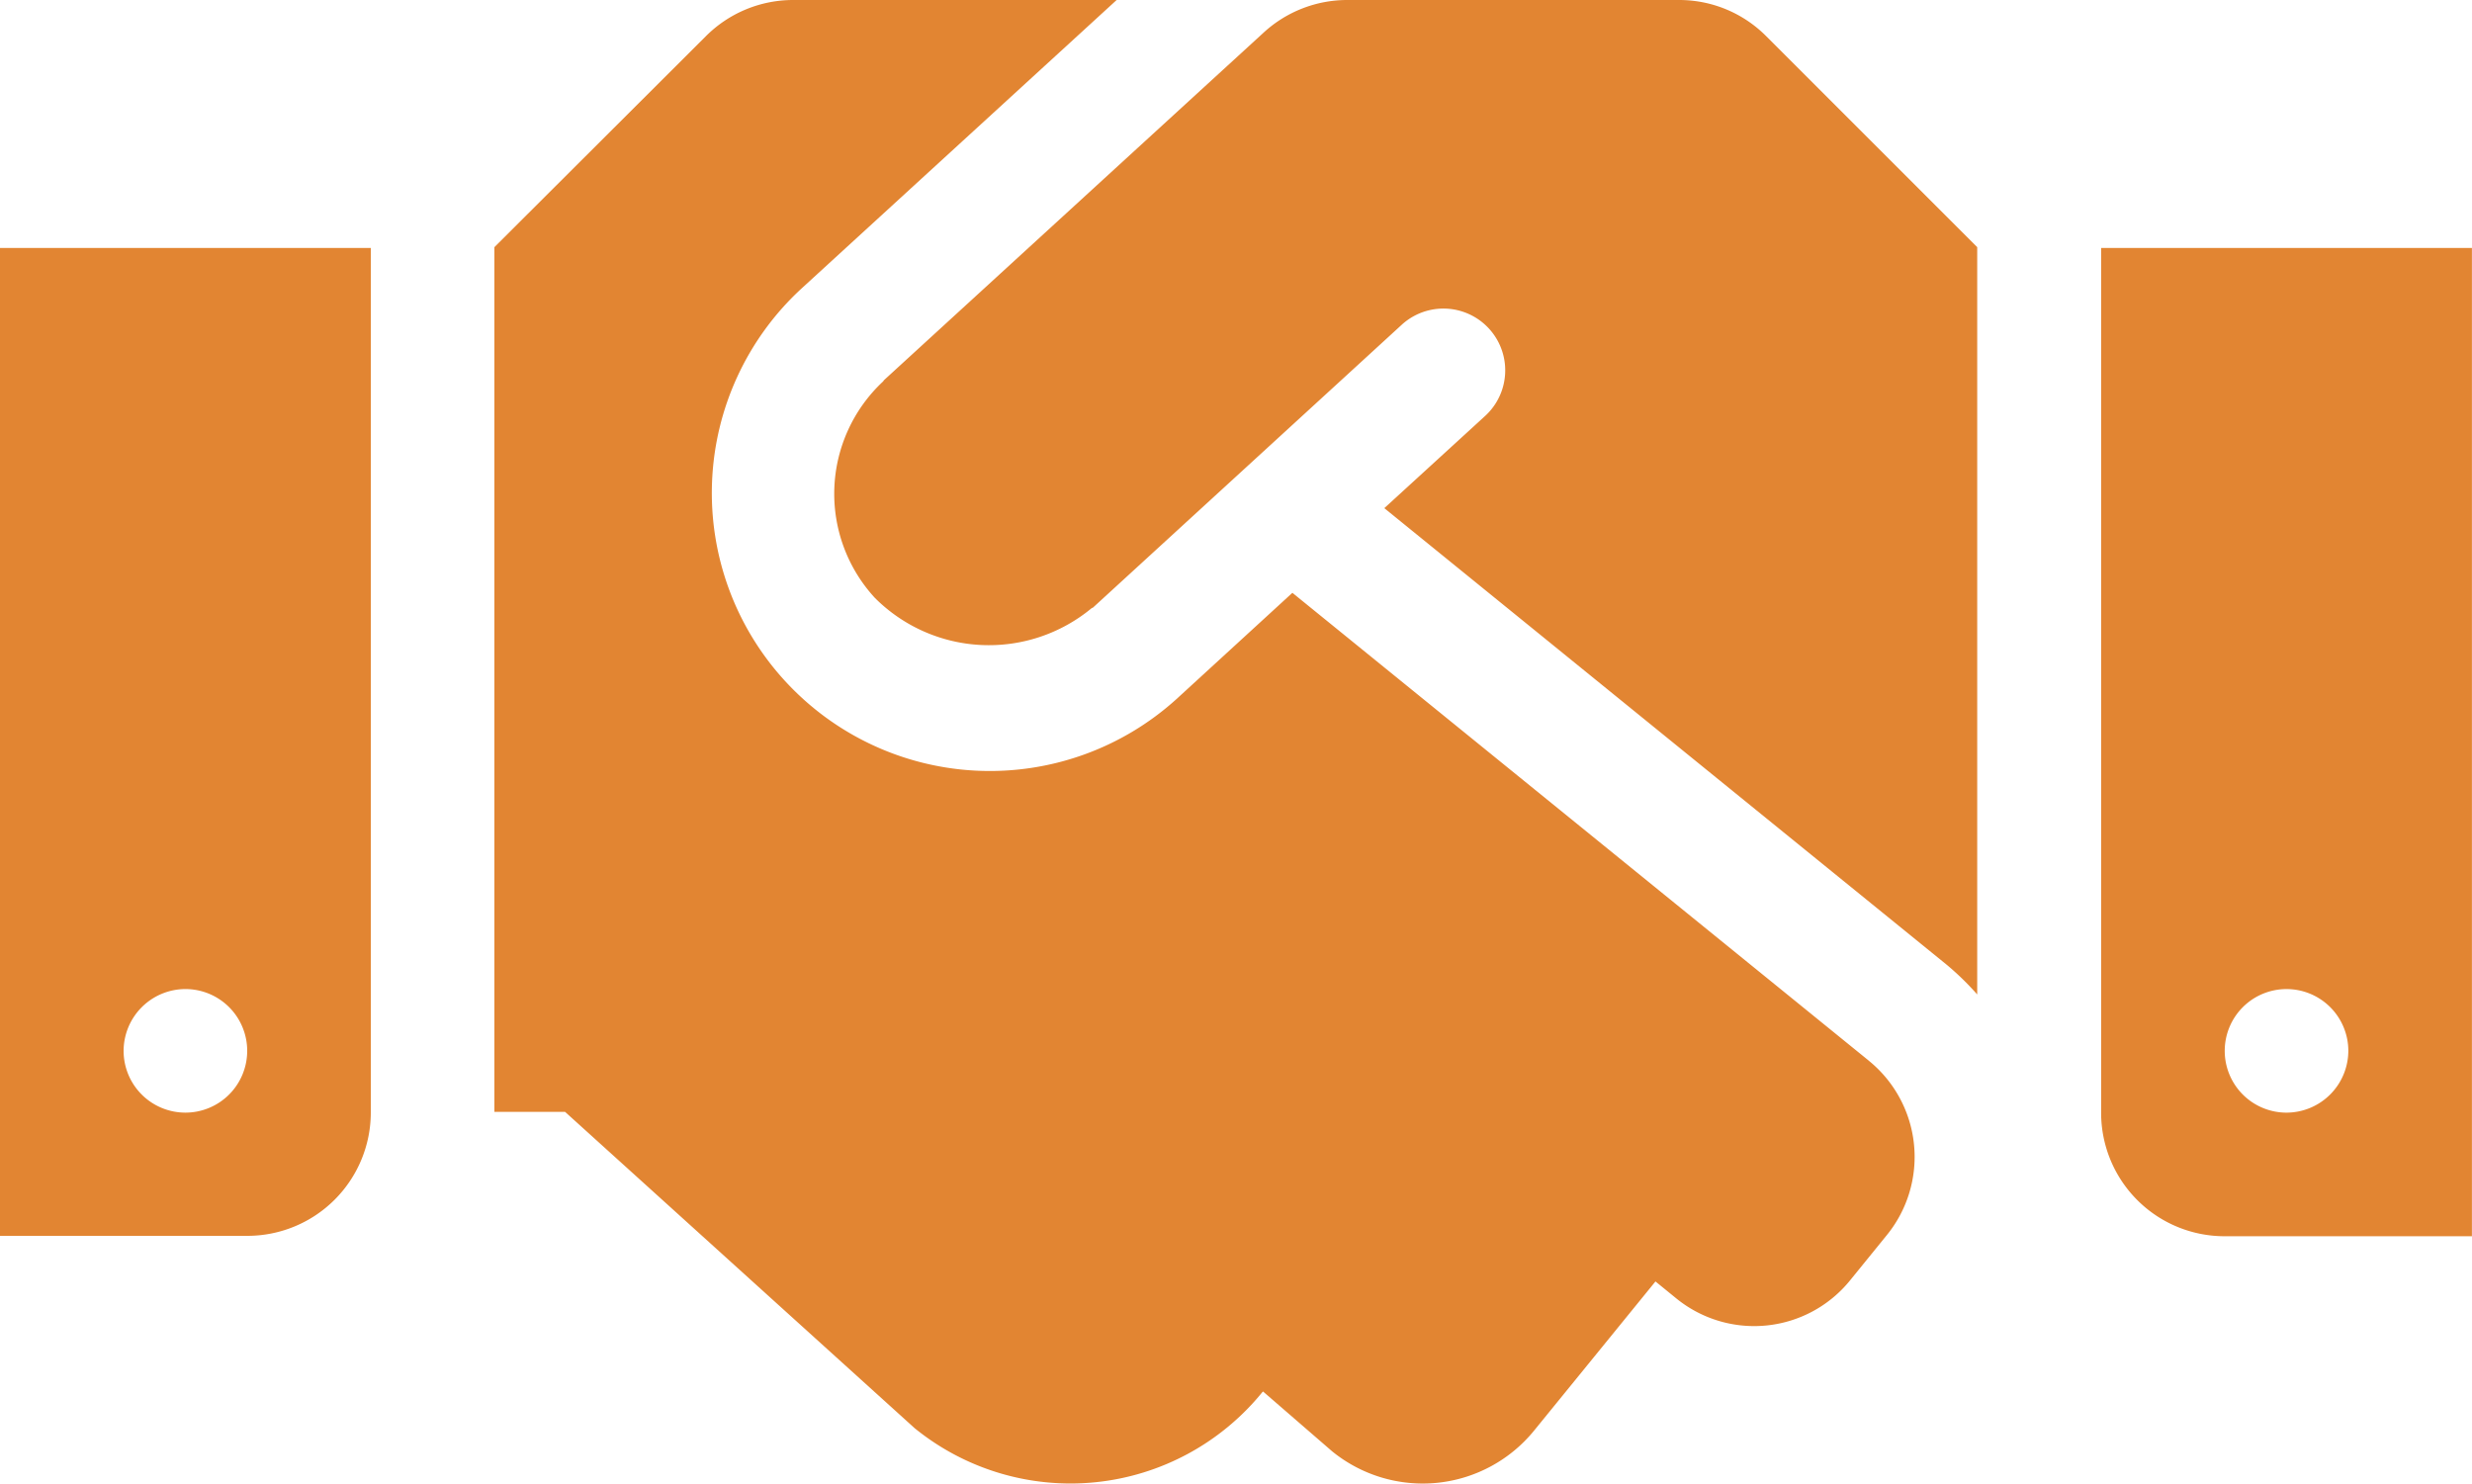 <?xml version="1.0" encoding="UTF-8"?> <svg xmlns="http://www.w3.org/2000/svg" width="137.652" height="82.621" viewBox="0 0 137.652 82.621"><defs><style>.a{fill:#e28532;}</style></defs><path class="a" d="M93.5,4.5H75.02a6.88,6.88,0,0,0-4.646,1.807L49.232,25.664c-.022.022-.043.065-.065.086a8.556,8.556,0,0,0-.452,12.045,8.97,8.97,0,0,0,12.066.581c.022-.022.065-.022.086-.043L78.053,22.588A3.44,3.44,0,0,1,82.7,27.664L77.085,32.8,108.4,58.227a15.5,15.5,0,0,1,1.7,1.656V18.265L98.357,6.522A6.833,6.833,0,0,0,93.5,4.5ZM117,18.308V66.465a6.875,6.875,0,0,0,6.883,6.883h13.765V18.308Zm10.324,48.157a3.441,3.441,0,1,1,3.441-3.441A3.451,3.451,0,0,1,127.328,66.465ZM0,73.326H13.765a6.875,6.875,0,0,0,6.883-6.883V18.308H0ZM10.324,59.582a3.441,3.441,0,1,1-3.441,3.441A3.451,3.451,0,0,1,10.324,59.582Zm93.754,4L71.966,37.515,65.514,43.43A15.482,15.482,0,0,1,44.586,20.61L62.18,4.5H44.156A6.87,6.87,0,0,0,39.3,6.522L27.53,18.265V66.422h3.936L50.931,84.037a13.762,13.762,0,0,0,19.357-2l.043-.043,3.85,3.334A7.993,7.993,0,0,0,85.43,84.166l6.754-8.3,1.161.946a6.872,6.872,0,0,0,9.679-1.011l2.043-2.516a6.9,6.9,0,0,0-.989-9.7Z" transform="translate(0 -4.5)"></path></svg> 